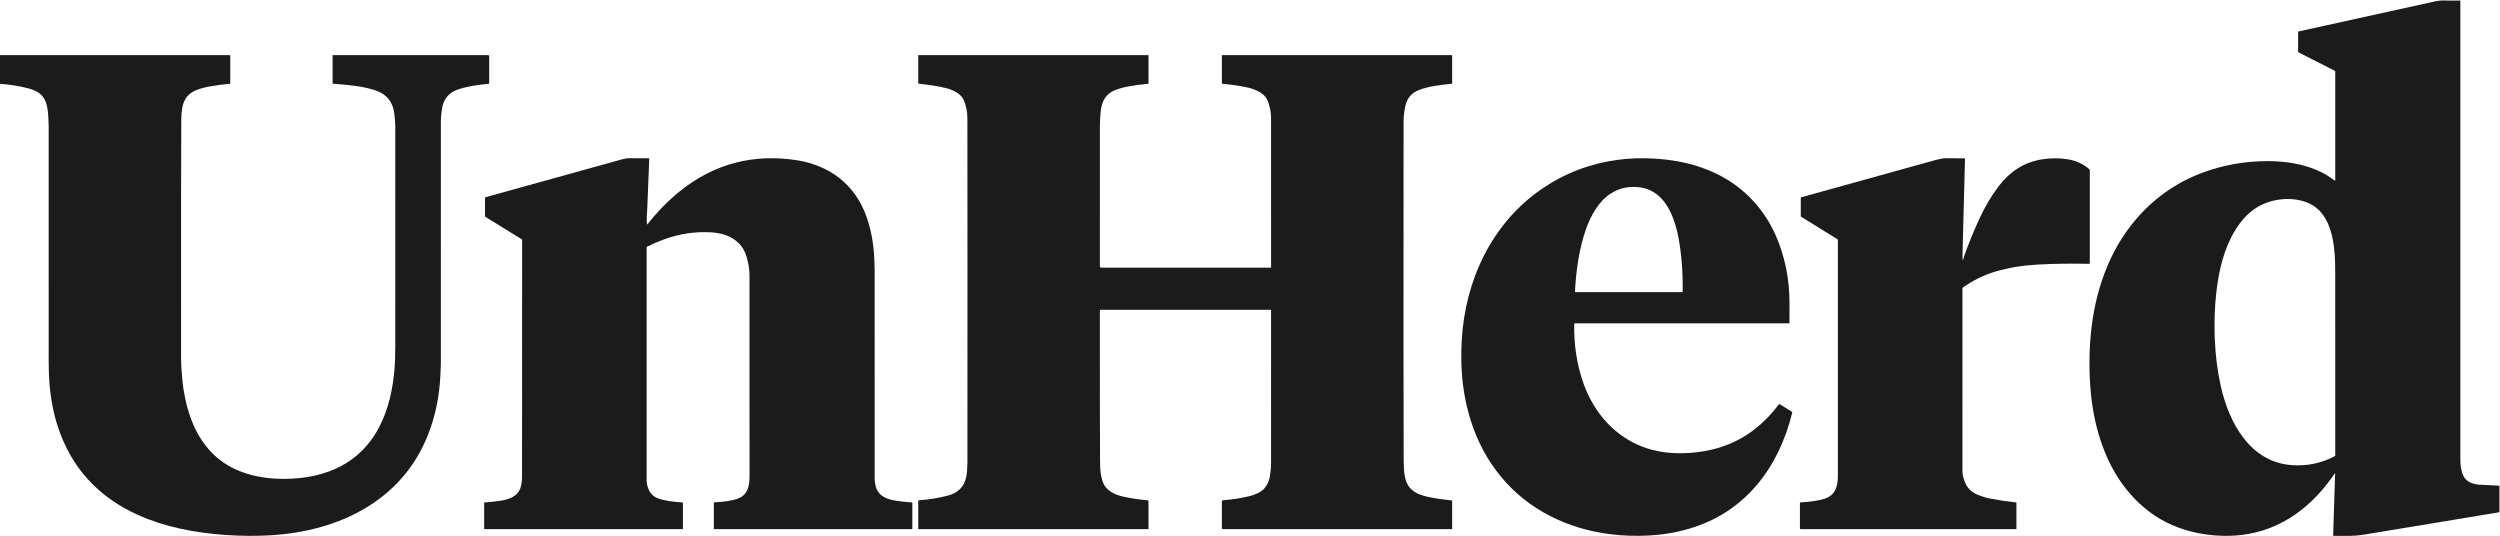 <?xml version="1.0" encoding="UTF-8" standalone="no"?>
<!DOCTYPE svg PUBLIC "-//W3C//DTD SVG 1.1//EN" "http://www.w3.org/Graphics/SVG/1.1/DTD/svg11.dtd">
<svg xmlns="http://www.w3.org/2000/svg" version="1.1" viewBox="0.00 0.00 2223.00 477.00" width="2223.00" height="477.00">
<path fill="#1b1b1b" d="
  M 2076.02 421.04
  C 2068.14 432.61 2059.60 442.31 2050.39 450.15
  C 2026.28 470.69 1998.06 479.22 1965.75 475.75
  C 1932.58 472.18 1906.32 456.95 1886.96 430.06
  C 1870.23 406.82 1861.65 377.05 1859.09 348.39
  C 1857.54 331.07 1857.57 313.97 1859.17 297.09
  C 1862.69 259.72 1875.08 223.25 1899.29 195.02
  C 1915.39 176.25 1934.78 162.55 1957.47 153.92
  C 1976.06 146.86 1995.66 143.31 2016.29 143.26
  C 2025.40 143.24 2034.00 144.06 2042.08 145.71
  C 2053.16 147.98 2064.43 152.16 2073.20 158.60
  C 2074.24 159.36 2075.20 160.01 2076.07 160.54
  C 2076.36 160.71 2076.50 160.63 2076.50 160.30
  L 2076.50 63.57
  C 2076.50 63.32 2076.36 63.09 2076.14 62.97
  L 2043.87 46.57
  C 2043.64 46.45 2043.49 46.22 2043.49 45.96
  L 2043.49 28.53
  C 2043.49 28.25 2043.69 28.01 2043.96 27.95
  C 2121.54 10.89 2161.47 2.09 2163.75 1.56
  C 2167.47 0.69 2170.67 0.31 2173.36 0.44
  C 2175.75 0.55 2180.45 0.56 2187.44 0.49
  C 2187.61 0.48 2187.75 0.62 2187.75 0.80
  C 2187.75 224.52 2187.75 360.84 2187.76 409.75
  C 2187.76 412.90 2188.25 416.32 2189.23 420.03
  C 2191.23 427.61 2197.26 430.36 2204.57 430.98
  C 2205.80 431.09 2211.62 431.37 2222.05 431.83
  C 2222.35 431.84 2222.50 432.00 2222.50 432.31
  L 2222.50 454.97
  C 2222.50 455.31 2222.34 455.51 2222.01 455.56
  C 2190.32 460.76 2150.44 467.35 2102.38 475.34
  C 2097.84 476.09 2093.38 476.48 2088.99 476.51
  C 2085.20 476.54 2080.58 476.52 2075.13 476.47
  C 2074.86 476.47 2074.64 476.24 2074.65 475.97
  L 2076.39 421.16
  C 2076.40 420.71 2076.28 420.67 2076.02 421.04
  Z
  M 2029.24 177.19
  C 2013.91 178.61 2001.48 185.63 1991.94 198.26
  C 1980.60 213.29 1974.82 232.12 1971.96 251.02
  C 1969.54 267.01 1968.69 283.88 1969.40 301.63
  C 1969.99 316.43 1971.82 330.59 1974.90 344.10
  C 1982.18 376.04 2000.84 410.88 2037.73 413.59
  C 2051.30 414.59 2064.05 411.96 2075.96 405.69
  C 2076.29 405.52 2076.50 405.17 2076.50 404.80
  C 2076.51 323.91 2076.50 269.46 2076.48 241.45
  C 2076.47 235.54 2076.33 230.63 2076.05 226.72
  C 2074.71 208.04 2069.76 186.15 2049.91 179.48
  C 2043.37 177.28 2036.48 176.52 2029.24 177.19
  Z"
/>
<path fill="#1b1b1b" d="
  M 0.00 74.52
  L 0.00 49.03
  L 204.22 49.00
  C 204.58 49.00 204.76 49.18 204.76 49.54
  L 204.76 73.97
  C 204.76 74.28 204.61 74.44 204.30 74.47
  C 198.18 75.04 192.15 75.86 186.22 76.92
  C 182.09 77.65 178.22 78.72 174.61 80.12
  C 167.49 82.89 163.31 88.20 162.06 96.06
  C 161.51 99.48 161.23 102.46 161.21 105.01
  C 161.00 130.84 160.93 202.50 161.01 320.01
  C 161.01 323.54 161.38 329.39 162.13 337.57
  C 163.21 349.35 165.64 360.57 169.42 371.22
  C 176.61 391.47 189.44 407.95 208.61 416.96
  C 226.28 425.26 246.48 427.02 266.00 425.15
  C 275.87 424.20 285.07 422.08 293.61 418.80
  C 313.06 411.33 327.65 398.19 337.37 379.39
  C 345.68 363.31 349.45 345.24 350.91 326.90
  C 351.28 322.24 351.47 315.57 351.47 306.90
  C 351.48 260.12 351.49 195.24 351.49 112.25
  C 351.49 110.14 351.23 106.64 350.72 101.75
  C 349.53 90.48 343.49 83.20 332.60 79.93
  C 328.26 78.62 324.35 77.70 320.87 77.15
  C 312.98 75.90 304.77 75.01 296.24 74.49
  C 295.91 74.47 295.75 74.30 295.75 73.97
  L 295.75 49.25
  C 295.75 49.11 295.86 49.00 295.99 49.00
  L 433.99 49.00
  C 434.55 49.00 435.00 49.45 435.00 50.01
  L 435.00 73.96
  C 435.00 74.27 434.84 74.45 434.53 74.48
  C 425.11 75.45 416.27 76.54 407.48 79.48
  C 399.15 82.26 394.33 88.02 393.01 96.75
  C 392.74 98.55 392.50 100.45 392.31 102.45
  C 392.11 104.43 392.01 106.33 392.01 108.14
  C 392.00 169.63 391.99 241.08 392.00 322.50
  C 392.00 325.17 391.81 329.78 391.44 336.31
  C 390.55 351.80 387.65 366.64 382.74 380.81
  C 372.29 410.92 353.46 434.32 326.25 451.02
  C 301.13 466.43 270.94 474.10 241.25 475.94
  C 227.86 476.77 214.02 476.67 199.74 475.64
  C 172.55 473.68 146.02 468.42 122.50 457.81
  C 87.11 441.83 63.44 415.76 51.49 379.59
  C 47.68 368.06 45.18 355.24 43.99 341.11
  C 43.53 335.75 43.30 329.03 43.29 320.95
  C 43.25 273.61 43.25 203.95 43.28 111.96
  C 43.28 110.79 43.22 109.16 43.11 107.09
  C 42.56 96.70 42.29 86.04 31.76 80.97
  C 29.44 79.85 27.06 78.99 24.63 78.40
  C 16.54 76.41 8.33 75.11 0.00 74.52
  Z"
/>
<path fill="#1b1b1b" d="
  M 1130.23 275.93
  C 1130.23 275.69 1130.03 275.49 1129.79 275.49
  L 978.50 275.49
  C 978.17 275.49 978.00 275.66 978.00 275.99
  C 978.00 359.44 978.05 403.77 978.16 409.00
  C 978.20 411.03 978.22 412.61 978.23 413.75
  C 978.26 418.39 978.90 422.86 980.15 427.15
  C 982.84 436.36 991.10 439.99 999.74 441.82
  C 1006.32 443.21 1013.21 444.23 1020.41 444.87
  C 1020.97 444.92 1021.25 445.23 1021.25 445.79
  L 1021.25 470.25
  C 1021.25 470.39 1021.14 470.50 1021.00 470.50
  L 817.00 470.50
  C 816.72 470.50 816.50 470.28 816.50 470.00
  L 816.50 445.93
  C 816.50 445.35 816.95 444.87 817.53 444.82
  C 826.50 444.15 834.96 442.76 842.92 440.65
  C 851.99 438.24 857.40 432.74 859.15 424.14
  C 859.85 420.70 860.22 415.94 860.23 411.53
  C 860.31 285.36 860.30 183.17 860.20 104.96
  C 860.19 99.21 859.07 93.80 856.82 88.75
  C 854.53 83.59 848.06 80.17 842.38 78.64
  C 834.01 76.39 825.43 75.46 817.06 74.43
  C 816.69 74.38 816.50 74.17 816.50 73.80
  L 816.50 49.25
  C 816.50 49.11 816.61 49.00 816.74 49.00
  L 1020.76 49.00
  C 1021.09 49.00 1021.25 49.16 1021.25 49.49
  L 1021.25 73.97
  C 1021.25 74.28 1021.10 74.45 1020.79 74.48
  C 1014.41 75.11 1008.54 75.92 1003.17 76.89
  C 998.86 77.68 994.96 78.77 991.46 80.17
  C 982.96 83.57 979.77 90.19 978.78 98.76
  C 978.28 103.07 978.03 107.65 978.02 112.51
  C 977.99 150.38 977.99 191.80 978.03 236.79
  C 978.03 237.46 978.57 238.00 979.23 238.00
  L 1129.98 238.00
  C 1130.13 238.00 1130.25 237.88 1130.25 237.73
  C 1130.27 181.20 1130.26 136.81 1130.23 104.56
  C 1130.22 100.88 1129.52 96.73 1128.13 92.10
  C 1126.66 87.24 1123.79 83.72 1119.51 81.54
  C 1116.12 79.81 1112.82 78.58 1109.61 77.87
  C 1103.03 76.41 1095.49 75.28 1086.98 74.49
  C 1086.66 74.46 1086.50 74.28 1086.50 73.95
  L 1086.50 49.24
  C 1086.50 49.11 1086.61 49.00 1086.74 49.00
  L 1290.75 49.00
  C 1291.08 49.00 1291.25 49.17 1291.25 49.50
  L 1291.25 73.97
  C 1291.25 74.28 1291.10 74.45 1290.80 74.48
  C 1280.88 75.52 1270.35 76.62 1261.44 80.17
  C 1254.58 82.91 1250.91 87.79 1249.40 95.25
  C 1248.51 99.64 1248.06 104.08 1248.06 108.58
  C 1247.93 269.77 1247.96 369.50 1248.15 407.75
  C 1248.17 412.03 1248.29 415.61 1248.51 418.50
  C 1248.76 421.73 1249.34 424.73 1250.24 427.51
  C 1253.18 436.54 1261.07 439.96 1269.73 441.81
  C 1276.23 443.20 1283.13 444.23 1290.42 444.88
  C 1290.97 444.93 1291.25 445.24 1291.25 445.79
  L 1291.25 470.26
  C 1291.25 470.39 1291.14 470.50 1291.01 470.50
  L 1087.25 470.50
  C 1086.84 470.50 1086.50 470.16 1086.50 469.74
  L 1086.50 445.80
  C 1086.50 445.23 1086.78 444.92 1087.35 444.87
  C 1095.88 444.14 1103.62 442.95 1110.57 441.30
  C 1115.41 440.16 1121.15 437.86 1124.41 434.09
  C 1127.08 431.00 1128.72 427.24 1129.32 422.81
  C 1129.91 418.43 1130.20 415.18 1130.21 413.05
  C 1130.30 364.78 1130.31 319.07 1130.23 275.93
  Z"
/>
<path fill="#1b1b1b" d="
  M 575.80 199.40
  C 584.44 188.37 593.79 178.77 603.86 170.59
  C 634.67 145.54 670.00 136.23 709.85 142.68
  C 722.66 144.75 736.57 150.41 746.68 158.54
  C 756.80 166.67 764.36 177.06 769.36 189.71
  C 774.49 202.69 776.89 216.68 777.49 231.12
  C 777.66 234.97 777.74 237.75 777.74 239.48
  C 777.76 324.83 777.77 387.00 777.76 426.01
  C 777.76 427.42 778.01 429.28 778.50 431.58
  C 780.52 440.98 788.27 443.95 797.00 445.28
  C 801.29 445.94 805.87 446.43 810.73 446.76
  C 811.08 446.78 811.25 446.96 811.25 447.31
  L 811.25 469.99
  C 811.25 470.33 811.08 470.50 810.75 470.50
  L 634.99 470.50
  C 634.86 470.50 634.75 470.39 634.75 470.25
  L 634.75 447.26
  C 634.75 446.89 634.93 446.70 635.30 446.68
  C 643.79 446.25 650.49 445.24 655.38 443.63
  C 665.07 440.44 666.48 432.09 666.49 423.04
  C 666.52 334.14 666.51 274.64 666.45 244.53
  C 666.44 239.58 665.57 234.16 663.83 228.25
  C 659.49 213.58 646.78 207.48 632.47 206.61
  C 618.28 205.74 604.32 207.81 590.57 212.82
  C 585.46 214.68 580.42 216.83 575.45 219.27
  C 575.17 219.40 575.00 219.68 575.00 219.98
  C 575.00 316.87 575.00 385.96 575.00 427.25
  C 575.00 429.44 575.48 431.82 576.44 434.40
  C 578.11 438.91 581.26 441.92 585.89 443.45
  C 591.10 445.16 598.05 446.26 606.75 446.74
  C 607.08 446.75 607.25 446.93 607.25 447.26
  L 607.25 470.26
  C 607.25 470.39 607.14 470.49 607.01 470.49
  L 431.00 470.49
  C 430.73 470.49 430.51 470.27 430.51 470.00
  L 430.51 447.28
  C 430.51 446.97 430.67 446.80 430.98 446.78
  C 435.51 446.48 440.02 446.00 444.52 445.33
  C 452.73 444.12 460.66 441.38 463.03 433.04
  C 463.78 430.43 464.16 427.59 464.19 424.52
  C 464.24 417.44 464.27 347.13 464.28 213.58
  C 464.28 213.22 464.09 212.89 463.79 212.70
  L 431.70 192.87
  C 431.41 192.68 431.26 192.42 431.26 192.07
  L 431.26 176.03
  C 431.26 175.72 431.47 175.44 431.77 175.36
  C 512.04 153.07 552.51 141.84 553.18 141.66
  C 555.65 140.97 558.05 140.65 560.40 140.69
  C 564.55 140.76 570.01 140.78 576.78 140.76
  C 577.08 140.75 577.32 141.01 577.31 141.31
  C 576.62 157.56 576.02 172.51 575.52 186.16
  C 575.52 186.24 575.41 187.93 575.18 191.22
  C 574.93 194.89 575.00 197.59 575.40 199.31
  C 575.47 199.62 575.61 199.65 575.80 199.40
  Z"
/>
<path fill="#1b1b1b" d="
  M 1399.81 288.01
  C 1399.44 306.83 1402.21 324.57 1408.12 341.23
  C 1412.62 353.90 1420.17 366.85 1429.76 376.73
  C 1447.39 394.88 1469.65 403.63 1496.52 403.00
  C 1520.10 402.44 1541.96 396.02 1560.36 381.60
  C 1568.29 375.39 1575.43 368.04 1581.77 359.57
  C 1581.95 359.33 1582.29 359.26 1582.54 359.42
  L 1593.32 366.08
  C 1593.63 366.27 1593.74 366.55 1593.65 366.90
  C 1587.95 390.26 1577.83 412.71 1562.31 431.07
  C 1547.41 448.68 1528.92 461.18 1506.84 468.59
  C 1494.25 472.82 1480.94 475.33 1466.91 476.13
  C 1454.70 476.83 1442.75 476.42 1431.06 474.91
  C 1412.25 472.48 1394.73 467.14 1378.48 458.89
  C 1343.91 441.34 1319.44 411.01 1307.74 373.79
  C 1302.69 357.73 1299.93 340.78 1299.45 322.95
  C 1299.28 316.40 1299.38 309.72 1299.75 302.93
  C 1302.72 249.56 1326.21 198.80 1370.82 168.09
  C 1391.08 154.14 1413.59 145.49 1438.34 142.14
  C 1448.96 140.70 1460.05 140.34 1471.60 141.06
  C 1478.50 141.49 1485.11 142.27 1491.43 143.39
  C 1504.49 145.70 1516.70 149.69 1528.05 155.38
  C 1550.96 166.85 1568.90 186.18 1579.09 209.60
  C 1587.06 227.95 1591.11 247.59 1591.22 268.54
  C 1591.27 277.42 1591.26 283.58 1591.20 287.03
  C 1591.19 287.34 1591.04 287.49 1590.73 287.49
  L 1400.34 287.49
  C 1399.99 287.49 1399.82 287.66 1399.81 288.01
  Z
  M 1495.79 259.75
  C 1496.02 259.75 1496.21 259.56 1496.22 259.33
  C 1496.51 242.77 1495.32 227.01 1492.65 212.05
  C 1491.97 208.25 1491.04 204.35 1489.85 200.35
  C 1485.18 184.59 1476.37 169.33 1458.73 166.67
  C 1448.90 165.19 1439.97 167.07 1431.95 172.30
  C 1421.50 179.10 1414.45 191.76 1410.18 203.97
  C 1404.20 221.04 1401.41 240.55 1400.47 259.23
  C 1400.46 259.58 1400.62 259.75 1400.97 259.75
  L 1495.79 259.75
  Z"
/>
<path fill="#1b1b1b" d="
  M 1745.71 230.83
  C 1745.80 230.12 1745.92 229.53 1746.08 229.07
  C 1749.97 217.82 1754.63 206.32 1760.04 194.57
  C 1765.17 183.42 1771.06 173.56 1777.69 164.97
  C 1787.24 152.60 1799.88 144.23 1815.50 141.73
  C 1823.50 140.44 1831.26 140.42 1838.77 141.67
  C 1846.12 142.88 1852.49 145.82 1857.87 150.47
  C 1858.12 150.69 1858.25 150.96 1858.25 151.29
  L 1858.25 234.03
  C 1858.25 234.34 1857.99 234.60 1857.68 234.59
  C 1841.12 234.26 1825.82 234.48 1811.78 235.26
  C 1798.06 236.02 1785.49 238.11 1774.06 241.54
  C 1763.85 244.61 1754.29 249.34 1745.36 255.73
  C 1745.13 255.89 1745.00 256.15 1745.00 256.42
  C 1744.99 359.73 1745.00 414.00 1745.01 419.24
  C 1745.02 421.69 1745.69 424.70 1747.02 428.28
  C 1748.97 433.51 1752.53 437.27 1757.70 439.56
  C 1761.85 441.39 1766.25 442.74 1770.90 443.59
  C 1778.25 444.94 1785.47 445.98 1792.56 446.72
  C 1792.81 446.74 1793.00 446.95 1793.00 447.20
  L 1793.00 470.25
  C 1793.00 470.39 1792.89 470.50 1792.75 470.50
  L 1601.25 470.50
  C 1600.75 470.50 1600.50 470.25 1600.50 469.75
  L 1600.50 447.30
  C 1600.50 446.95 1600.68 446.76 1601.03 446.74
  C 1610.06 446.22 1617.20 445.13 1622.43 443.47
  C 1631.87 440.47 1634.25 432.56 1634.25 423.19
  C 1634.26 338.24 1634.26 268.35 1634.25 213.51
  C 1634.25 213.14 1634.10 212.87 1633.79 212.68
  L 1601.70 192.84
  C 1601.40 192.66 1601.25 192.39 1601.25 192.04
  L 1601.25 176.03
  C 1601.25 175.69 1601.41 175.48 1601.74 175.39
  C 1661.37 158.86 1701.42 147.76 1721.89 142.08
  C 1725.30 141.14 1728.17 140.68 1730.52 140.69
  C 1736.30 140.72 1741.70 140.76 1746.72 140.80
  C 1747.09 140.81 1747.28 141.00 1747.27 141.37
  C 1746.92 155.07 1746.17 184.03 1745.01 228.24
  C 1744.97 229.85 1745.10 230.76 1745.40 230.97
  C 1745.58 231.10 1745.68 231.06 1745.71 230.83
  Z"
/>
</svg>
